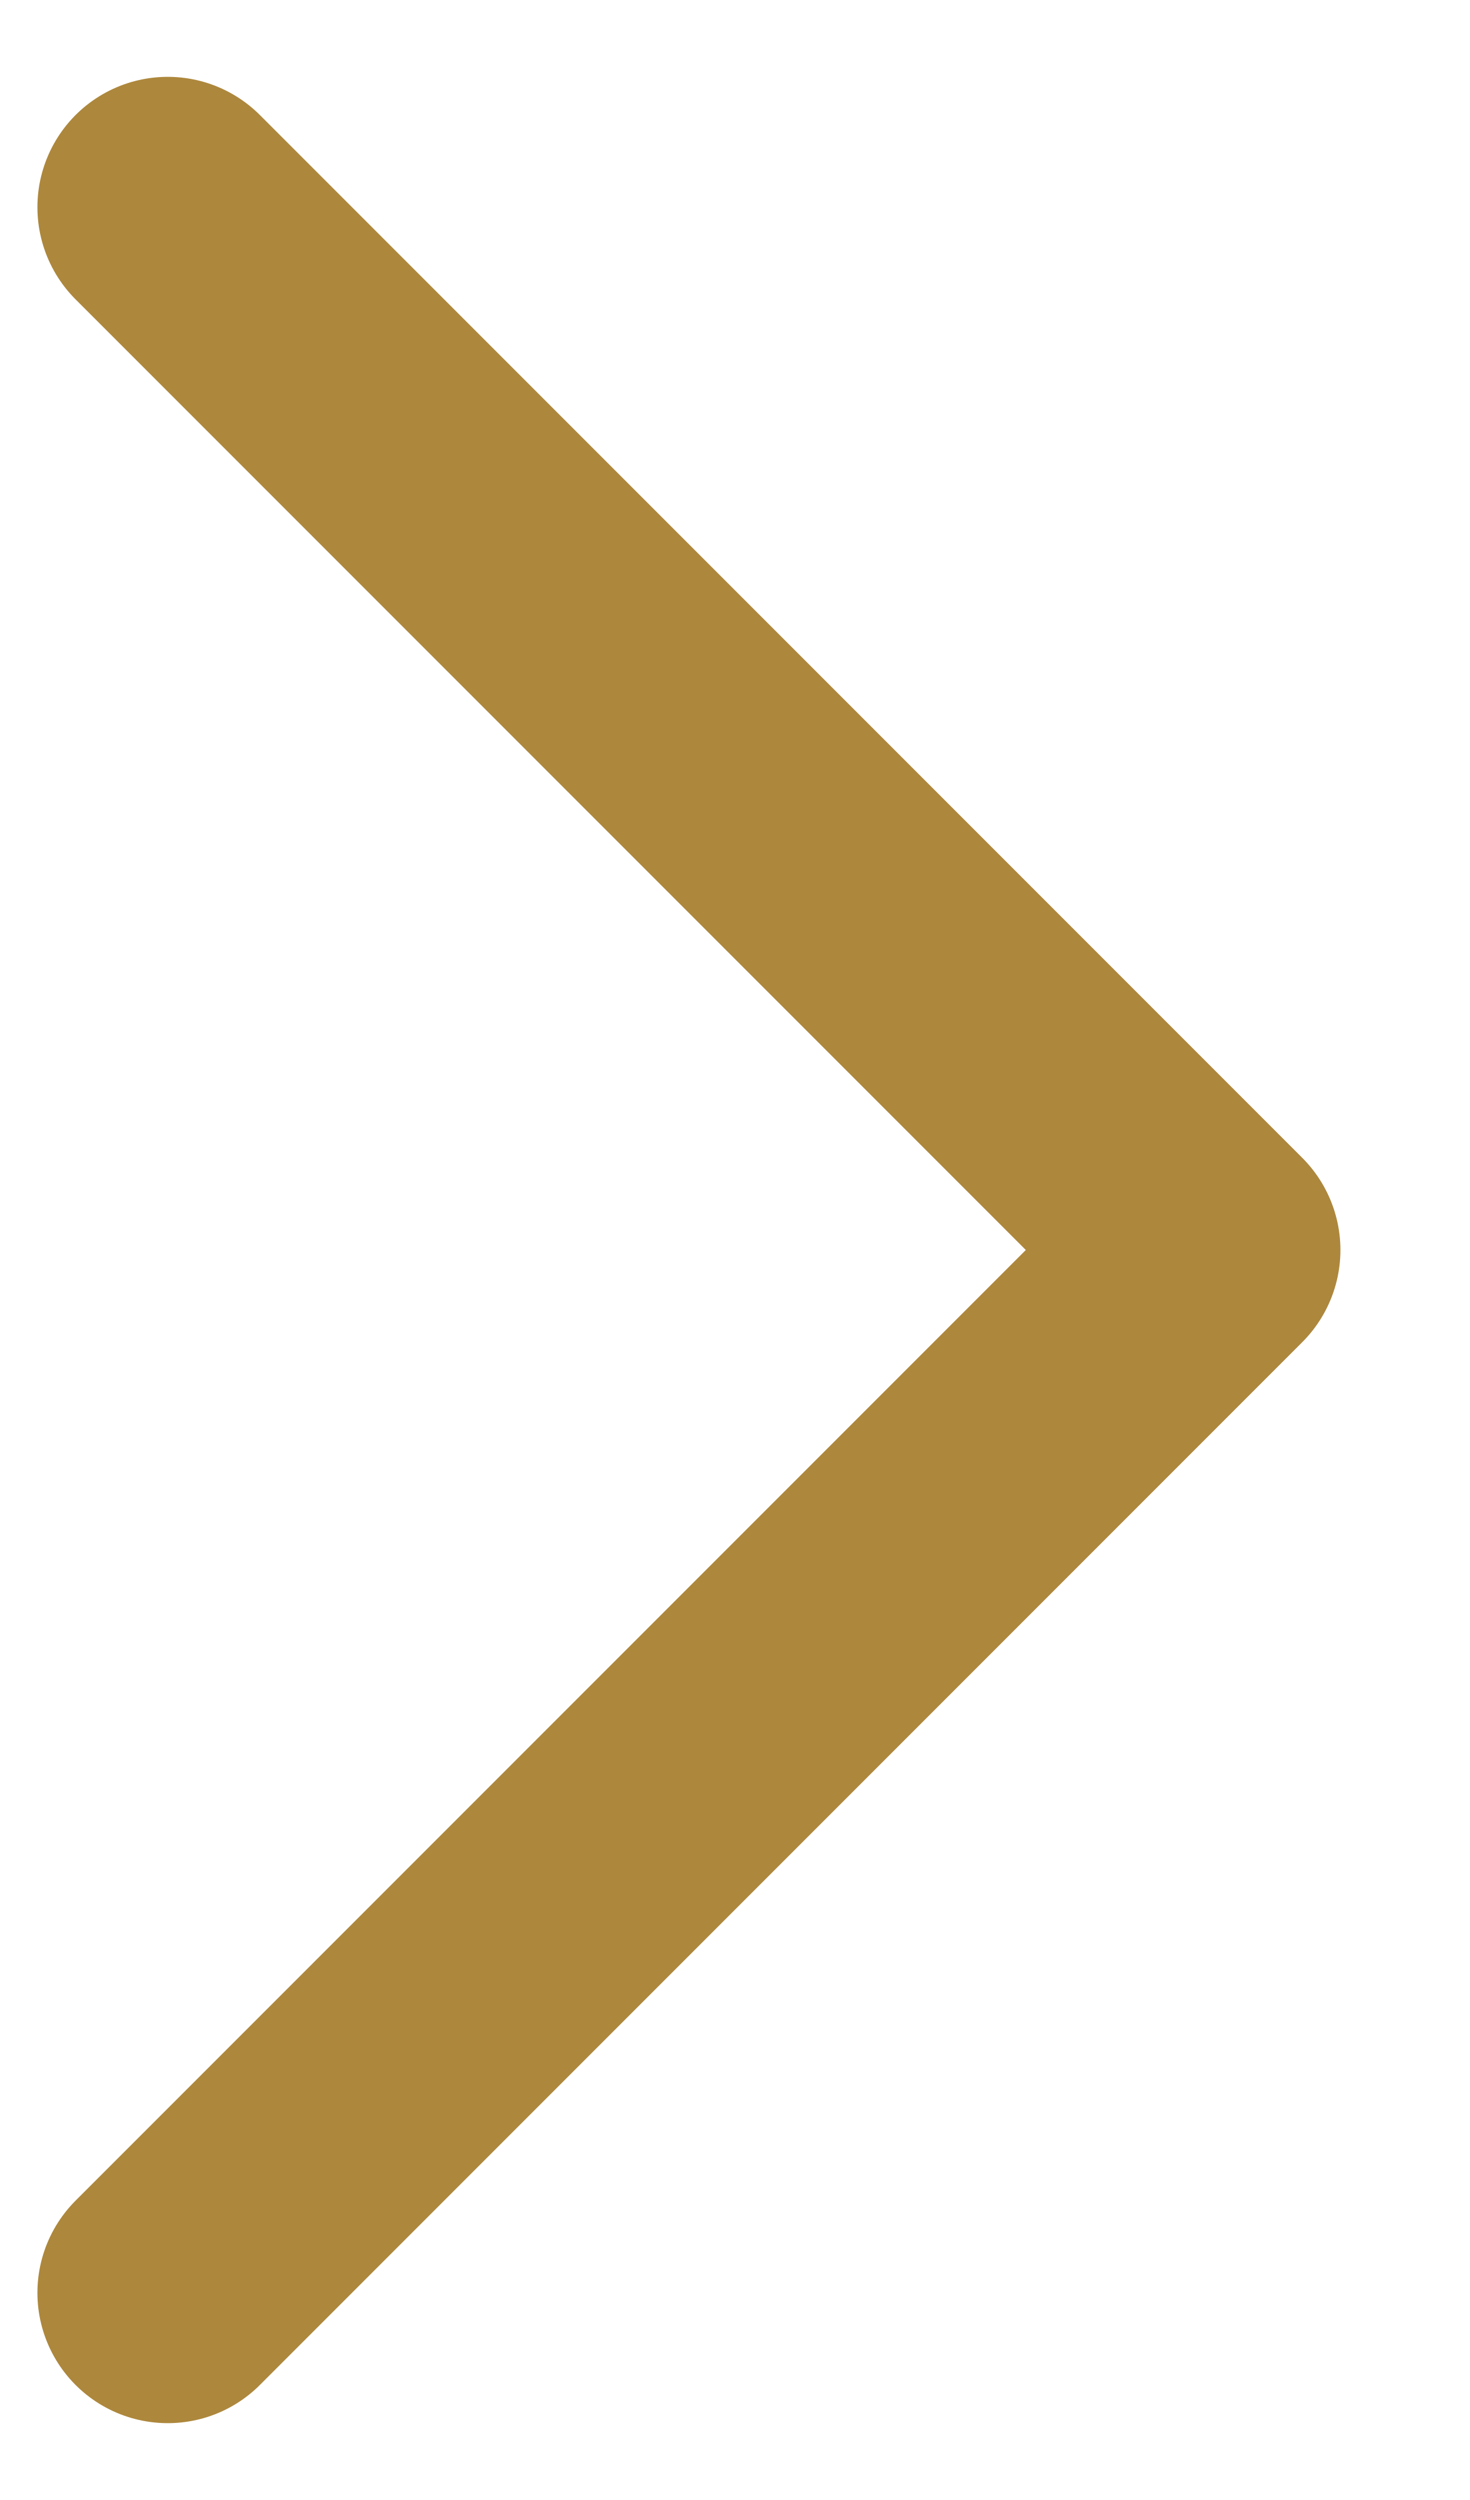 <svg xmlns="http://www.w3.org/2000/svg" width="10" height="17" viewBox="0 0 10 17" fill="none"><path d="M1.141 15.591L8.232 8.5L1.141 1.409" stroke="#AD873C" stroke-width="1.773" stroke-linecap="round" stroke-linejoin="round"></path></svg>